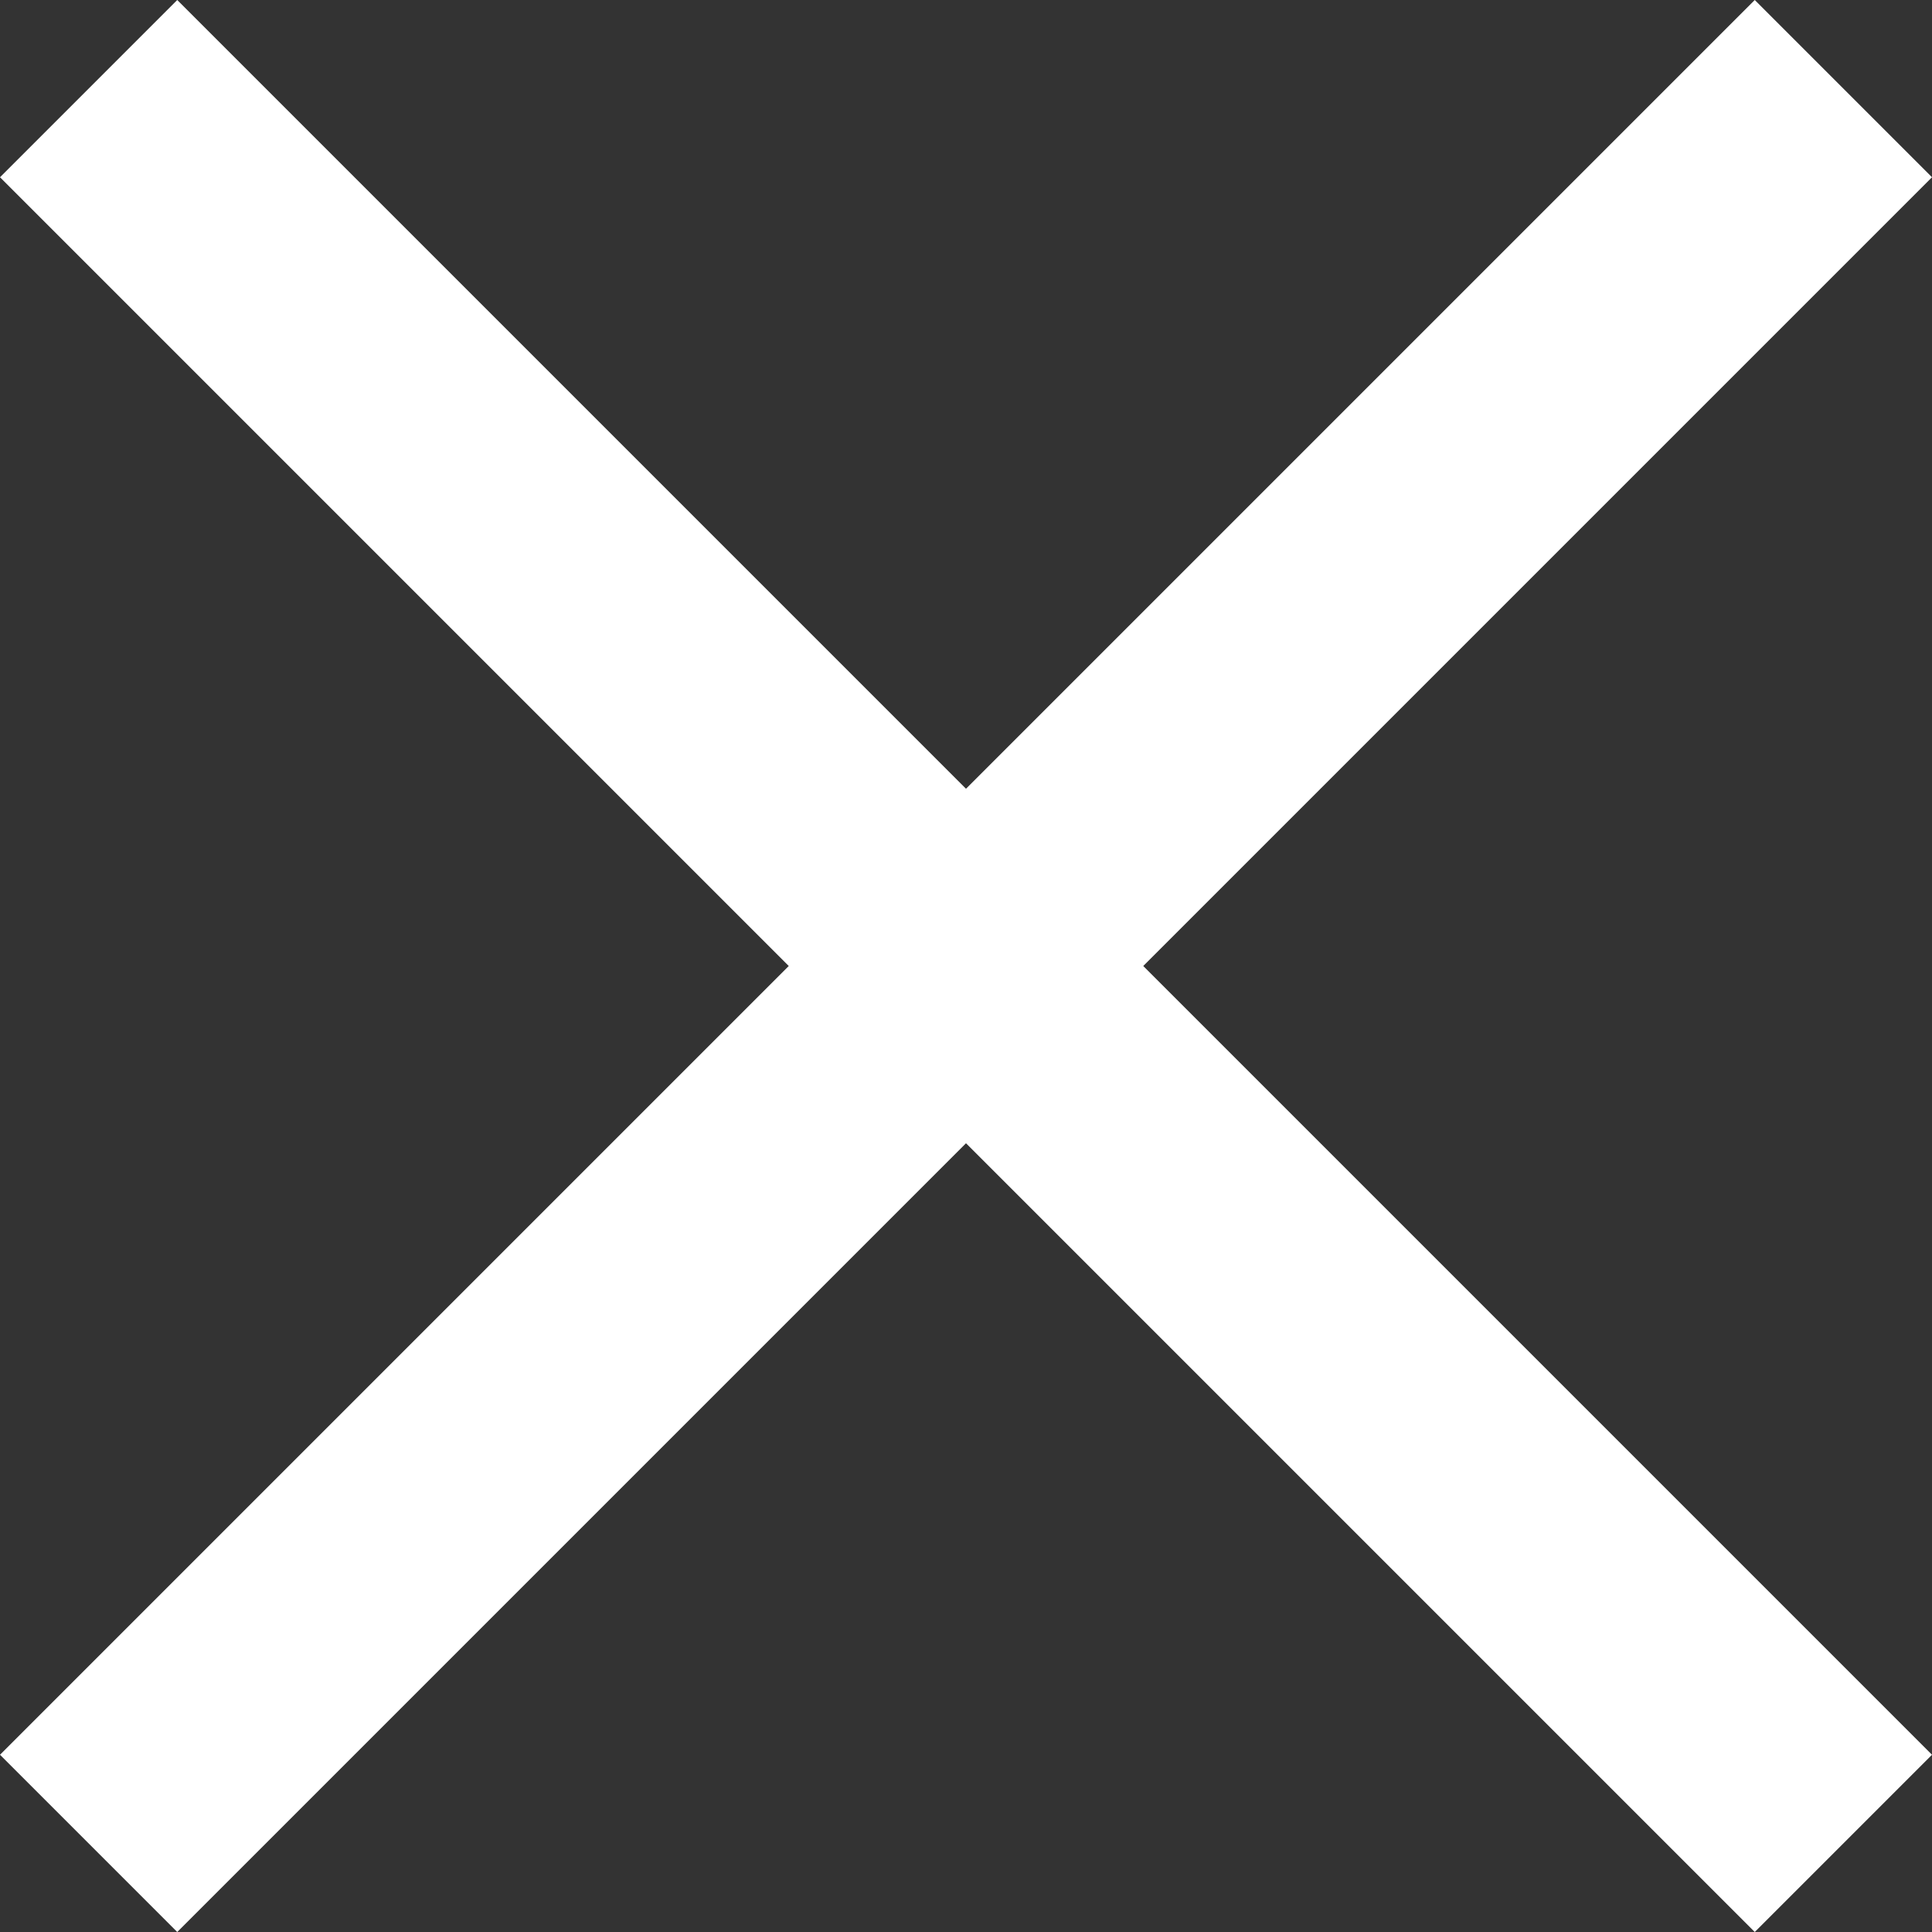 <svg xmlns="http://www.w3.org/2000/svg" width="15.414" height="15.414"><rect width="100%" height="100%" fill="#333333" stroke="none"/><path d="M1.414 0L0 1.414l6.293 6.293L0 14l1.414 1.414 6.293-6.293L14 15.414 15.414 14 9.121 7.707l6.293-6.293L14 0 7.707 6.293z" fill="#fff"/></svg>